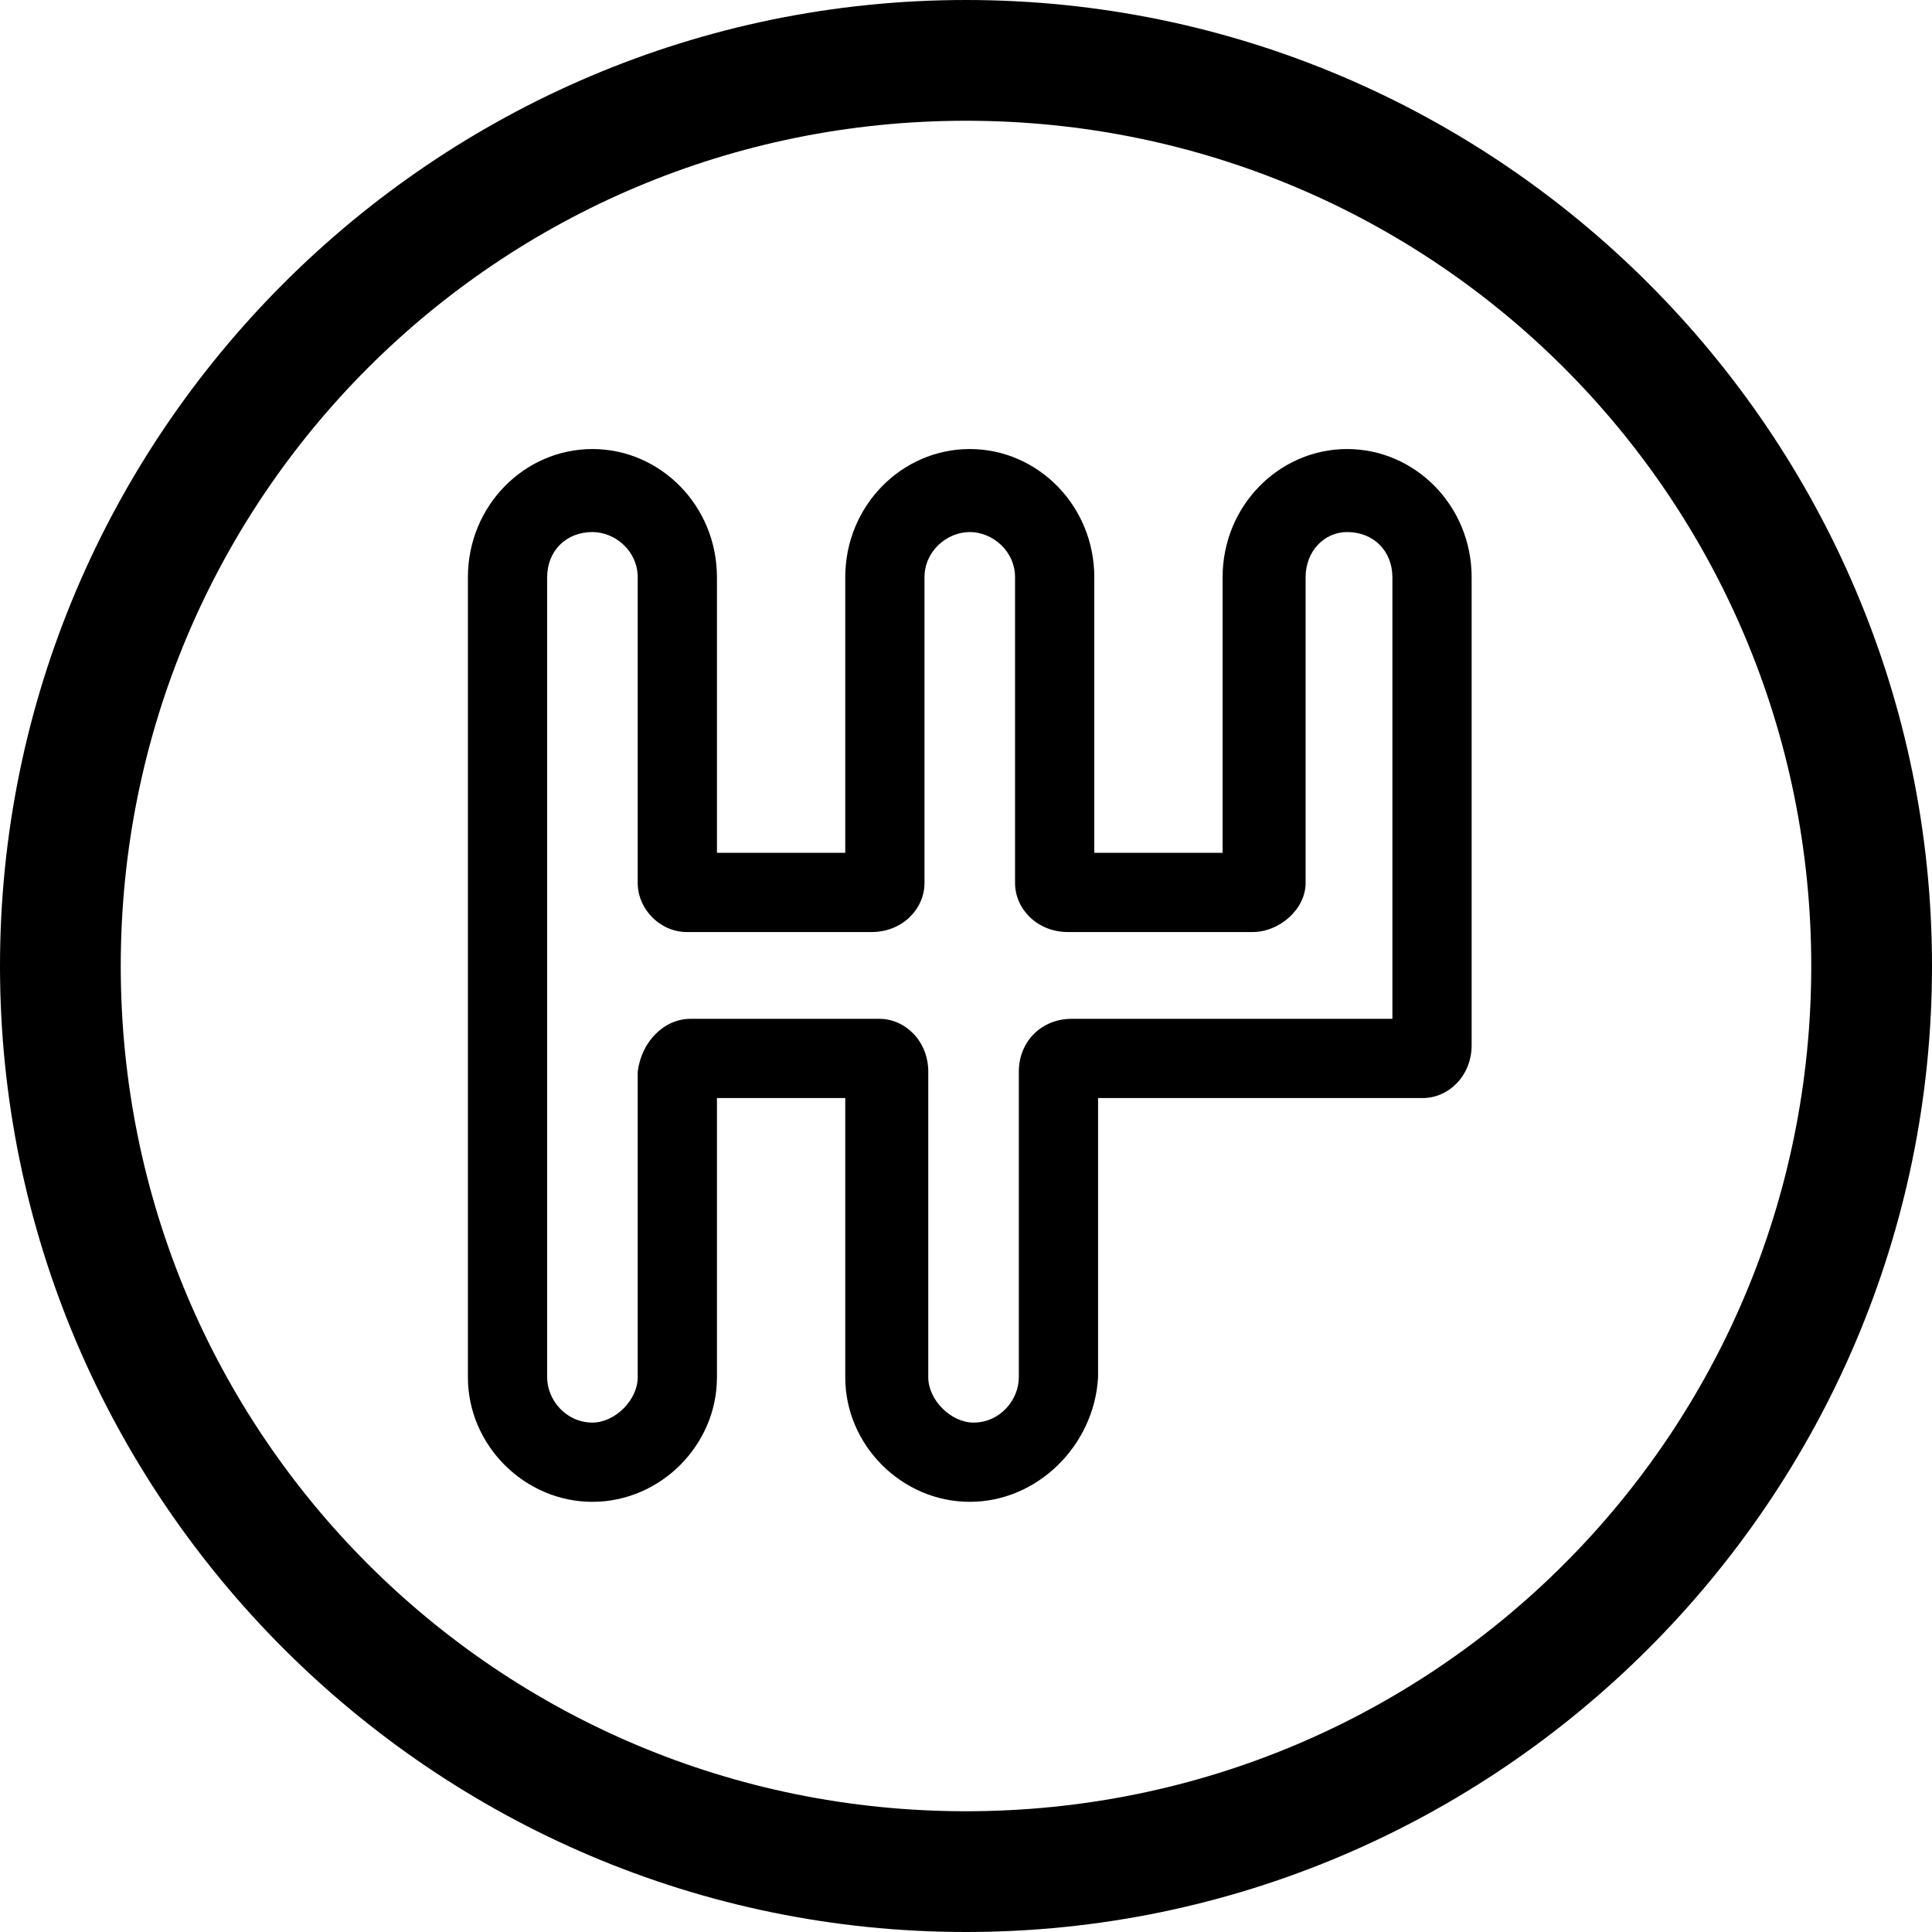<svg xmlns="http://www.w3.org/2000/svg" viewBox="0 0 512 512" width="100" height="100"><path d="M256 512C115 512 0 397 0 256S115 0 256 0s256 115 256 256-115 256-256 256m0-480C132 32 32 132 32 256s100 224 224 224 224-100 224-224S380 32 256 32m1 366c-18 0-33-15-33-33v-74h-34v74c0 18-15 33-33 33s-33-15-33-33V153c0-19 15-34 33-34s33 15 33 34v73h34v-73c0-19 15-34 33-34s33 15 33 34v73h34v-73c0-19 15-34 33-34s33 15 33 34v124c0 8-6 14-13 14h-86v74c-1 18-16 33-34 33m-74-128h50c7 0 13 6 13 14v81c0 6 6 12 12 12 7 0 12-6 12-12v-81c0-8 6-14 14-14h85V153c0-7-5-12-12-12-6 0-11 5-11 12v81c0 7-7 13-14 13h-49c-8 0-14-6-14-13v-81c0-7-6-12-12-12s-12 5-12 12v81c0 7-6 13-14 13h-49c-7 0-13-6-13-13v-81c0-7-6-12-12-12-7 0-12 5-12 12v212c0 6 5 12 12 12 6 0 12-6 12-12v-81c1-8 7-14 14-14"/></svg>
